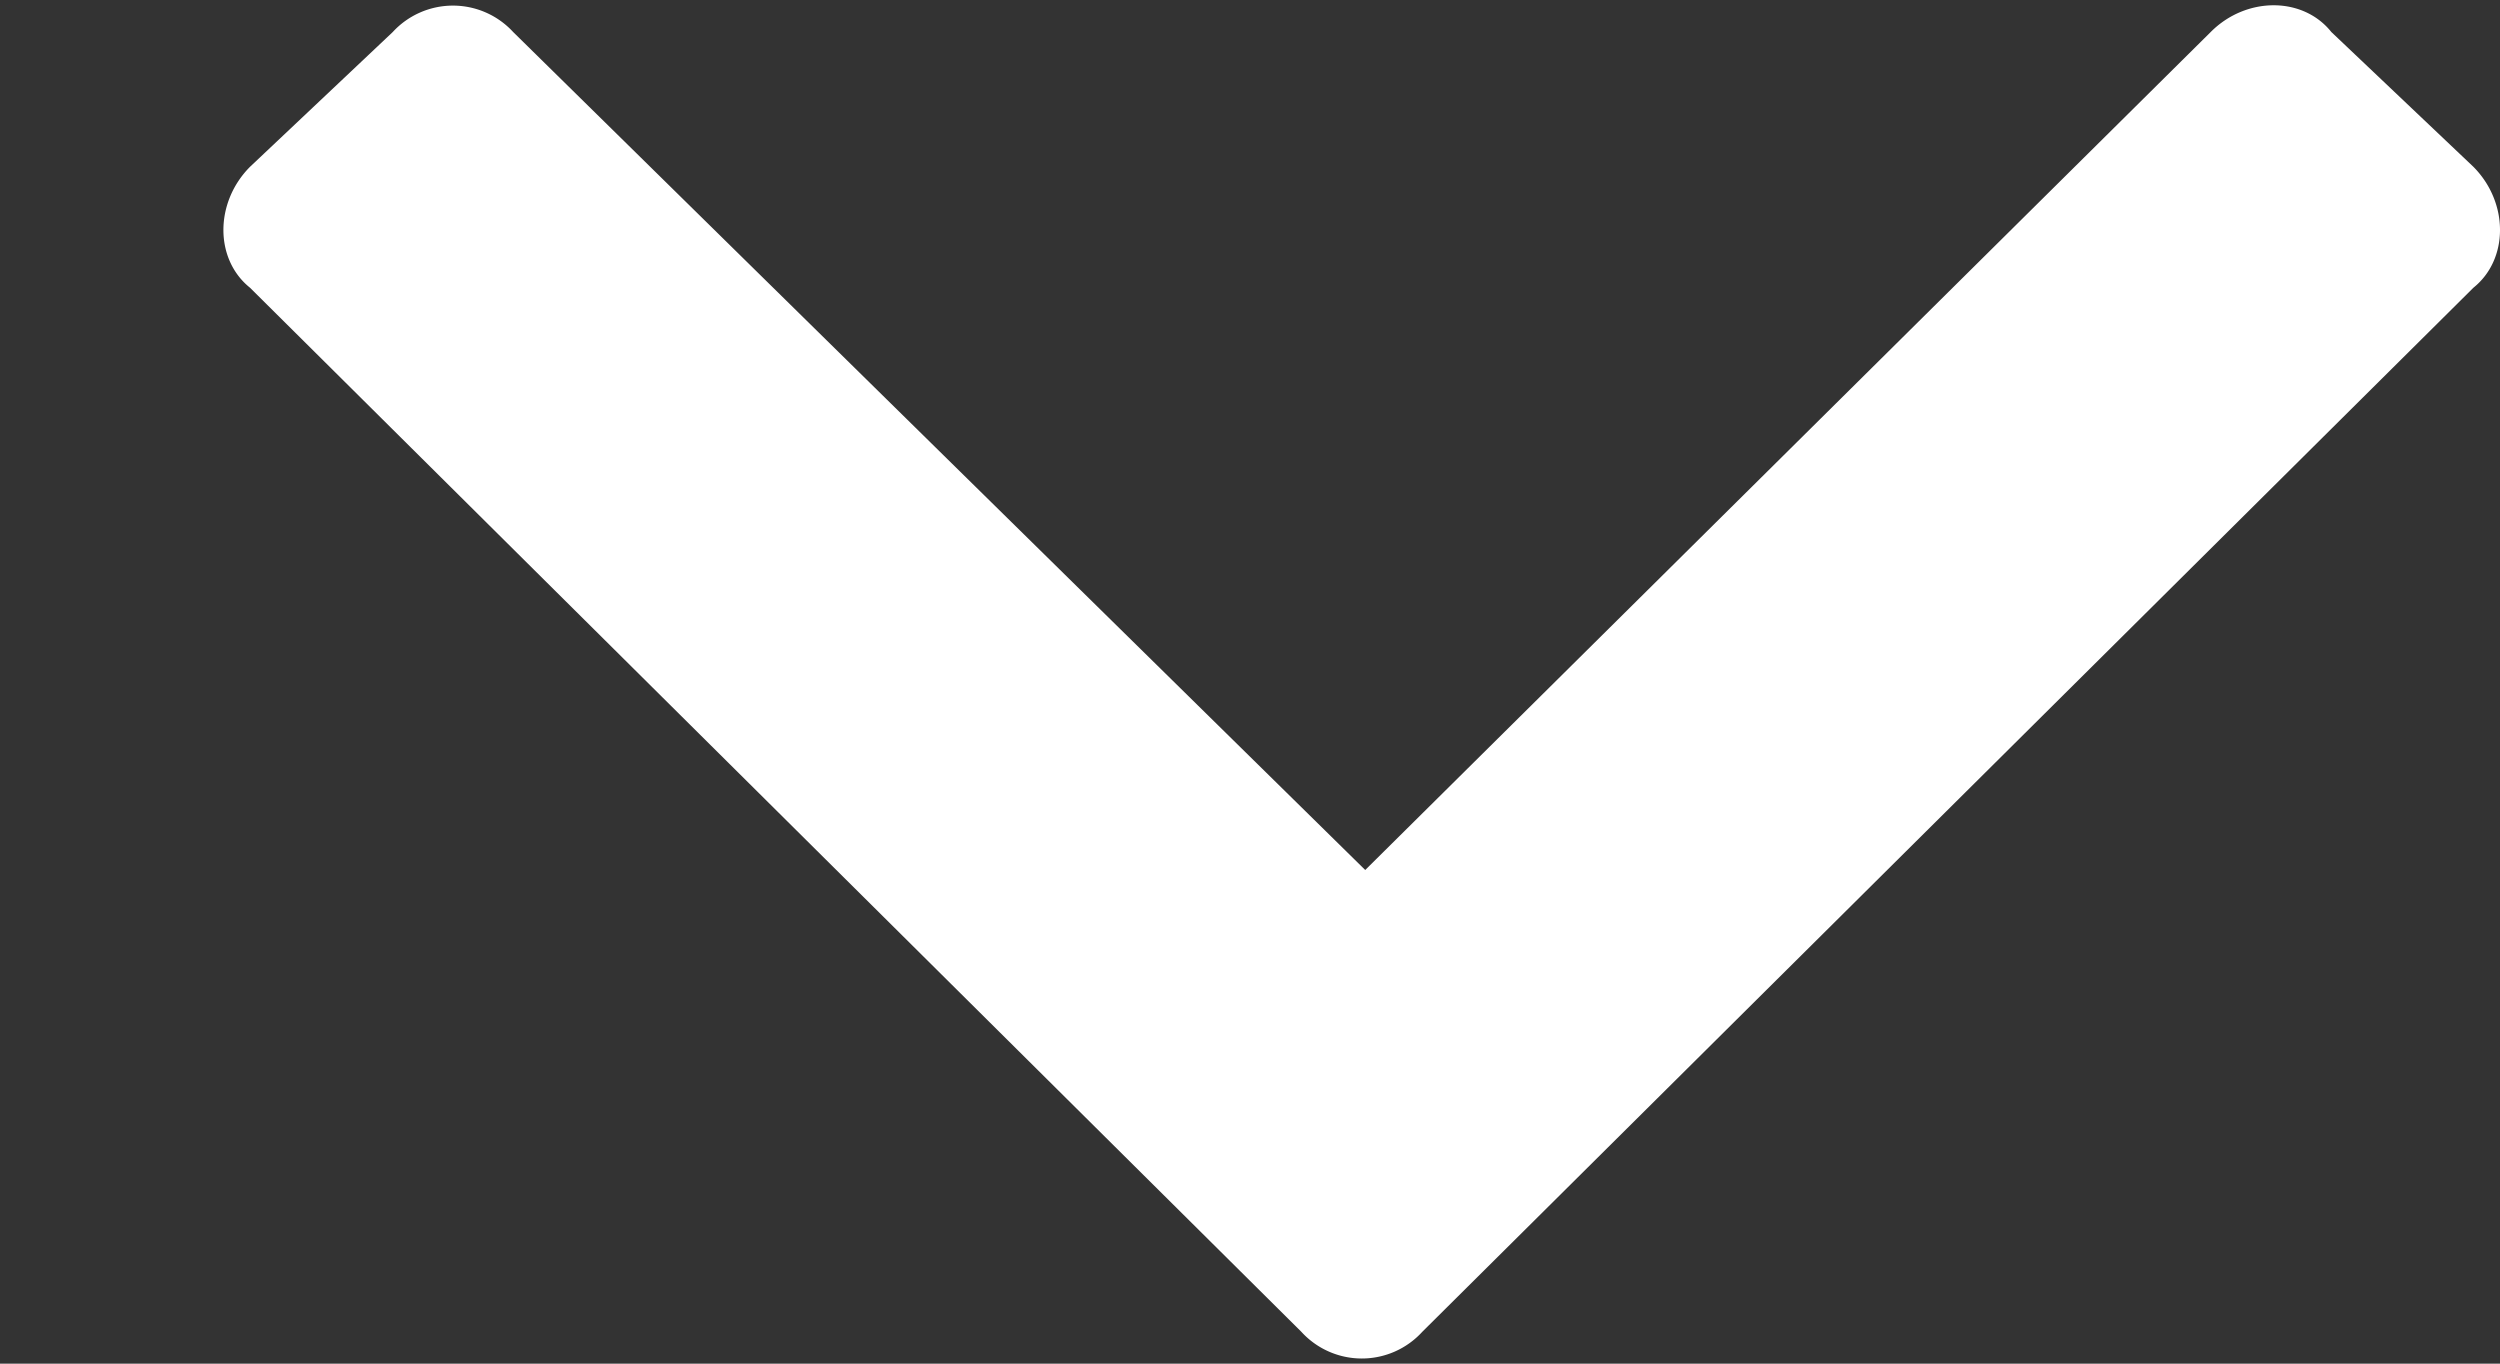 <svg width="11" height="6" fill="none" xmlns="http://www.w3.org/2000/svg"><rect width="100%" height="100%" fill="#333333" stroke="none"/><path d="M5.726 5.86a.36.36 0 00.532 0l4.625-4.594c.156-.125.156-.375 0-.532l-.625-.593c-.125-.157-.375-.157-.531 0l-3.72 3.687L2.258.141a.36.36 0 00-.53 0L1.1.734c-.156.157-.156.407 0 .532l4.625 4.593z" fill="#fff"/></svg>